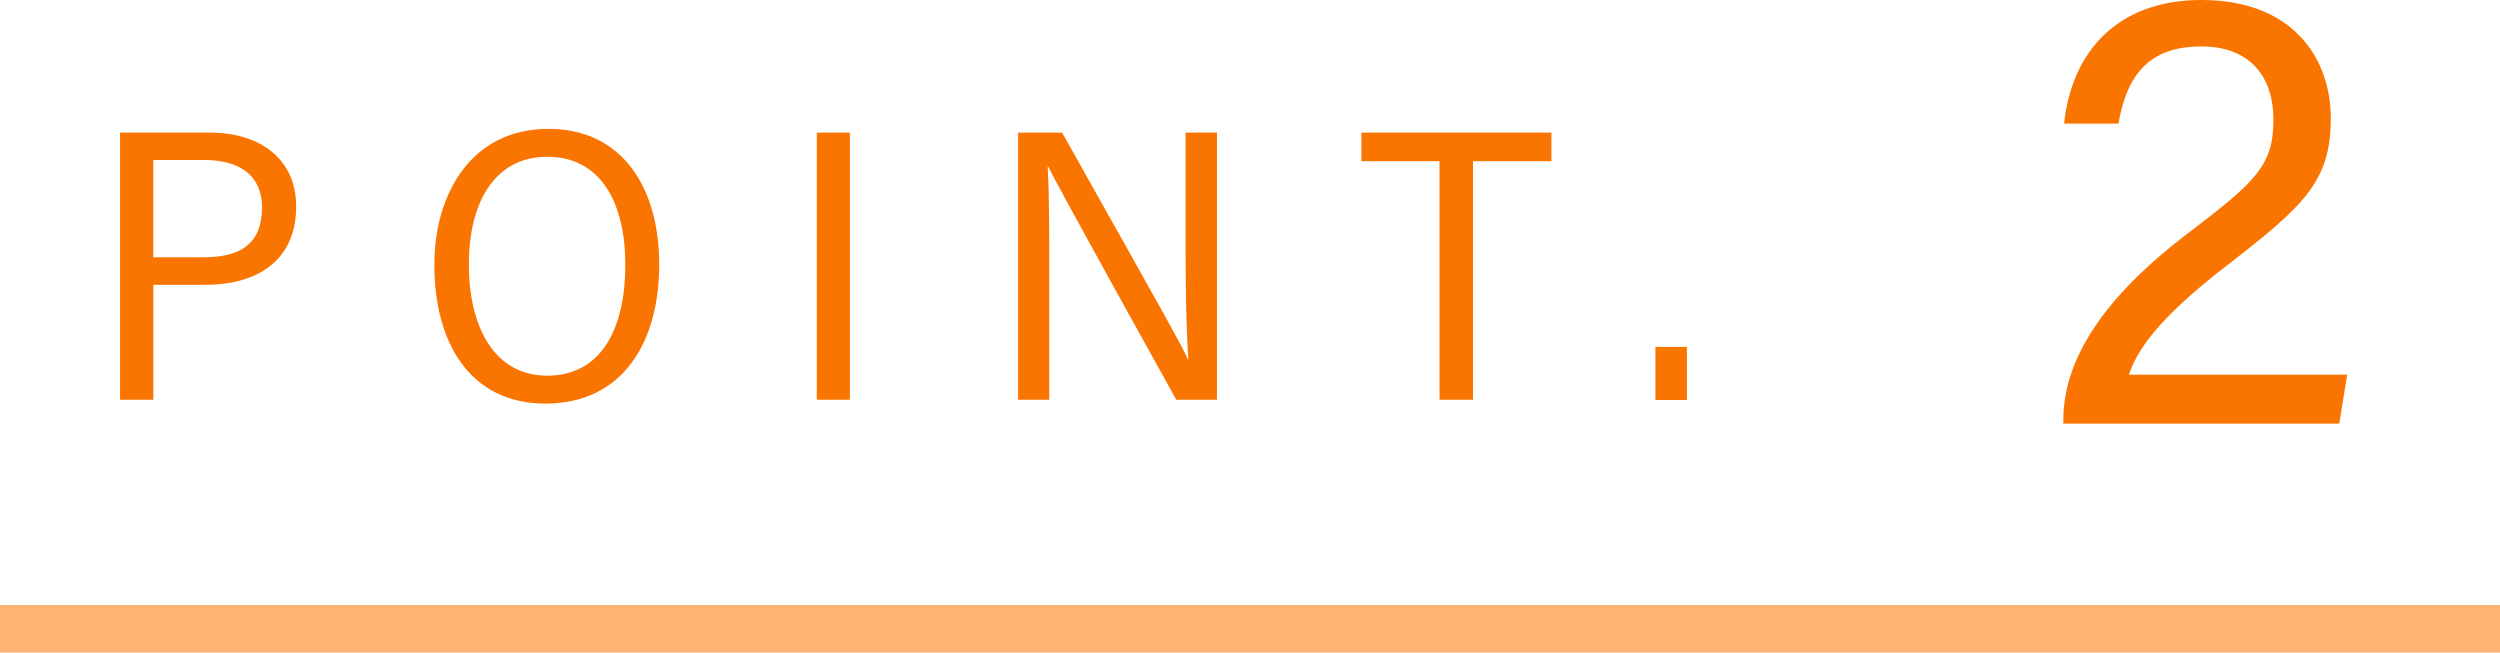 <?xml version="1.0" encoding="UTF-8"?>
<svg id="_レイヤー_2" data-name="レイヤー 2" xmlns="http://www.w3.org/2000/svg" width="105" height="27.41" viewBox="0 0 105 27.41">
  <g id="main">
    <g>
      <g>
        <path d="m5.041,5.568h3.767c2.086,0,3.631,1.083,3.631,3.107,0,2.203-1.55,3.286-3.815,3.286h-2.183v4.827h-1.399V5.568Zm1.399,5.236h2.125c1.459,0,2.44-.502,2.44-2.102,0-1.36-.982-1.982-2.422-1.982h-2.144v4.084Z" style="fill: #fa7400;"/>
        <path d="m27.687,11.108c0,3.223-1.497,5.843-4.783,5.843-3.101,0-4.662-2.472-4.662-5.833,0-2.938,1.526-5.706,4.793-5.706,3.094,0,4.652,2.462,4.652,5.696Zm-7.996-.016c0,2.633,1.065,4.686,3.289,4.686,2.305,0,3.284-2.022,3.284-4.659,0-2.563-1.006-4.534-3.28-4.534s-3.293,2.024-3.293,4.508Z" style="fill: #fa7400;"/>
        <path d="m35.695,5.568v11.221h-1.389V5.568h1.389Z" style="fill: #fa7400;"/>
        <path d="m42.761,16.789V5.568h1.846c4.477,7.965,5.08,9.038,5.285,9.533h.021c-.104-1.494-.119-3.304-.119-5.124v-4.409h1.318v11.221h-1.71c-4.788-8.626-5.143-9.332-5.383-9.802h-.017c.081,1.45.066,3.331.066,5.346v4.456h-1.309Z" style="fill: #fa7400;"/>
        <path d="m60.461,6.771h-3.282v-1.202h7.981v1.202h-3.294v10.019h-1.405V6.771Z" style="fill: #fa7400;"/>
        <path d="m69.528,16.799v-2.229h1.322v2.229h-1.322Z" style="fill: #fa7400;"/>
      </g>
      <path d="m86.66,17.789v-.146c0-2.525,1.661-5.14,5.262-7.866,2.801-2.138,3.562-2.816,3.562-4.748,0-1.751-.931-3.078-3.029-3.078-2.117,0-3.111,1.104-3.479,3.239h-2.284c.308-2.958,2.195-5.19,5.763-5.19,3.916,0,5.439,2.52,5.439,4.969,0,2.643-1.123,3.677-4.354,6.172-2.405,1.862-3.69,3.263-4.127,4.595h9.169l-.333,2.054h-11.589Z" style="fill: #fa7400;"/>
      <rect x="51.5" y="-26.09" width="2" height="105" transform="translate(78.91 -26.09) rotate(90)" style="fill: #fa7400; opacity: .55;"/>
    </g>
  </g>
</svg>